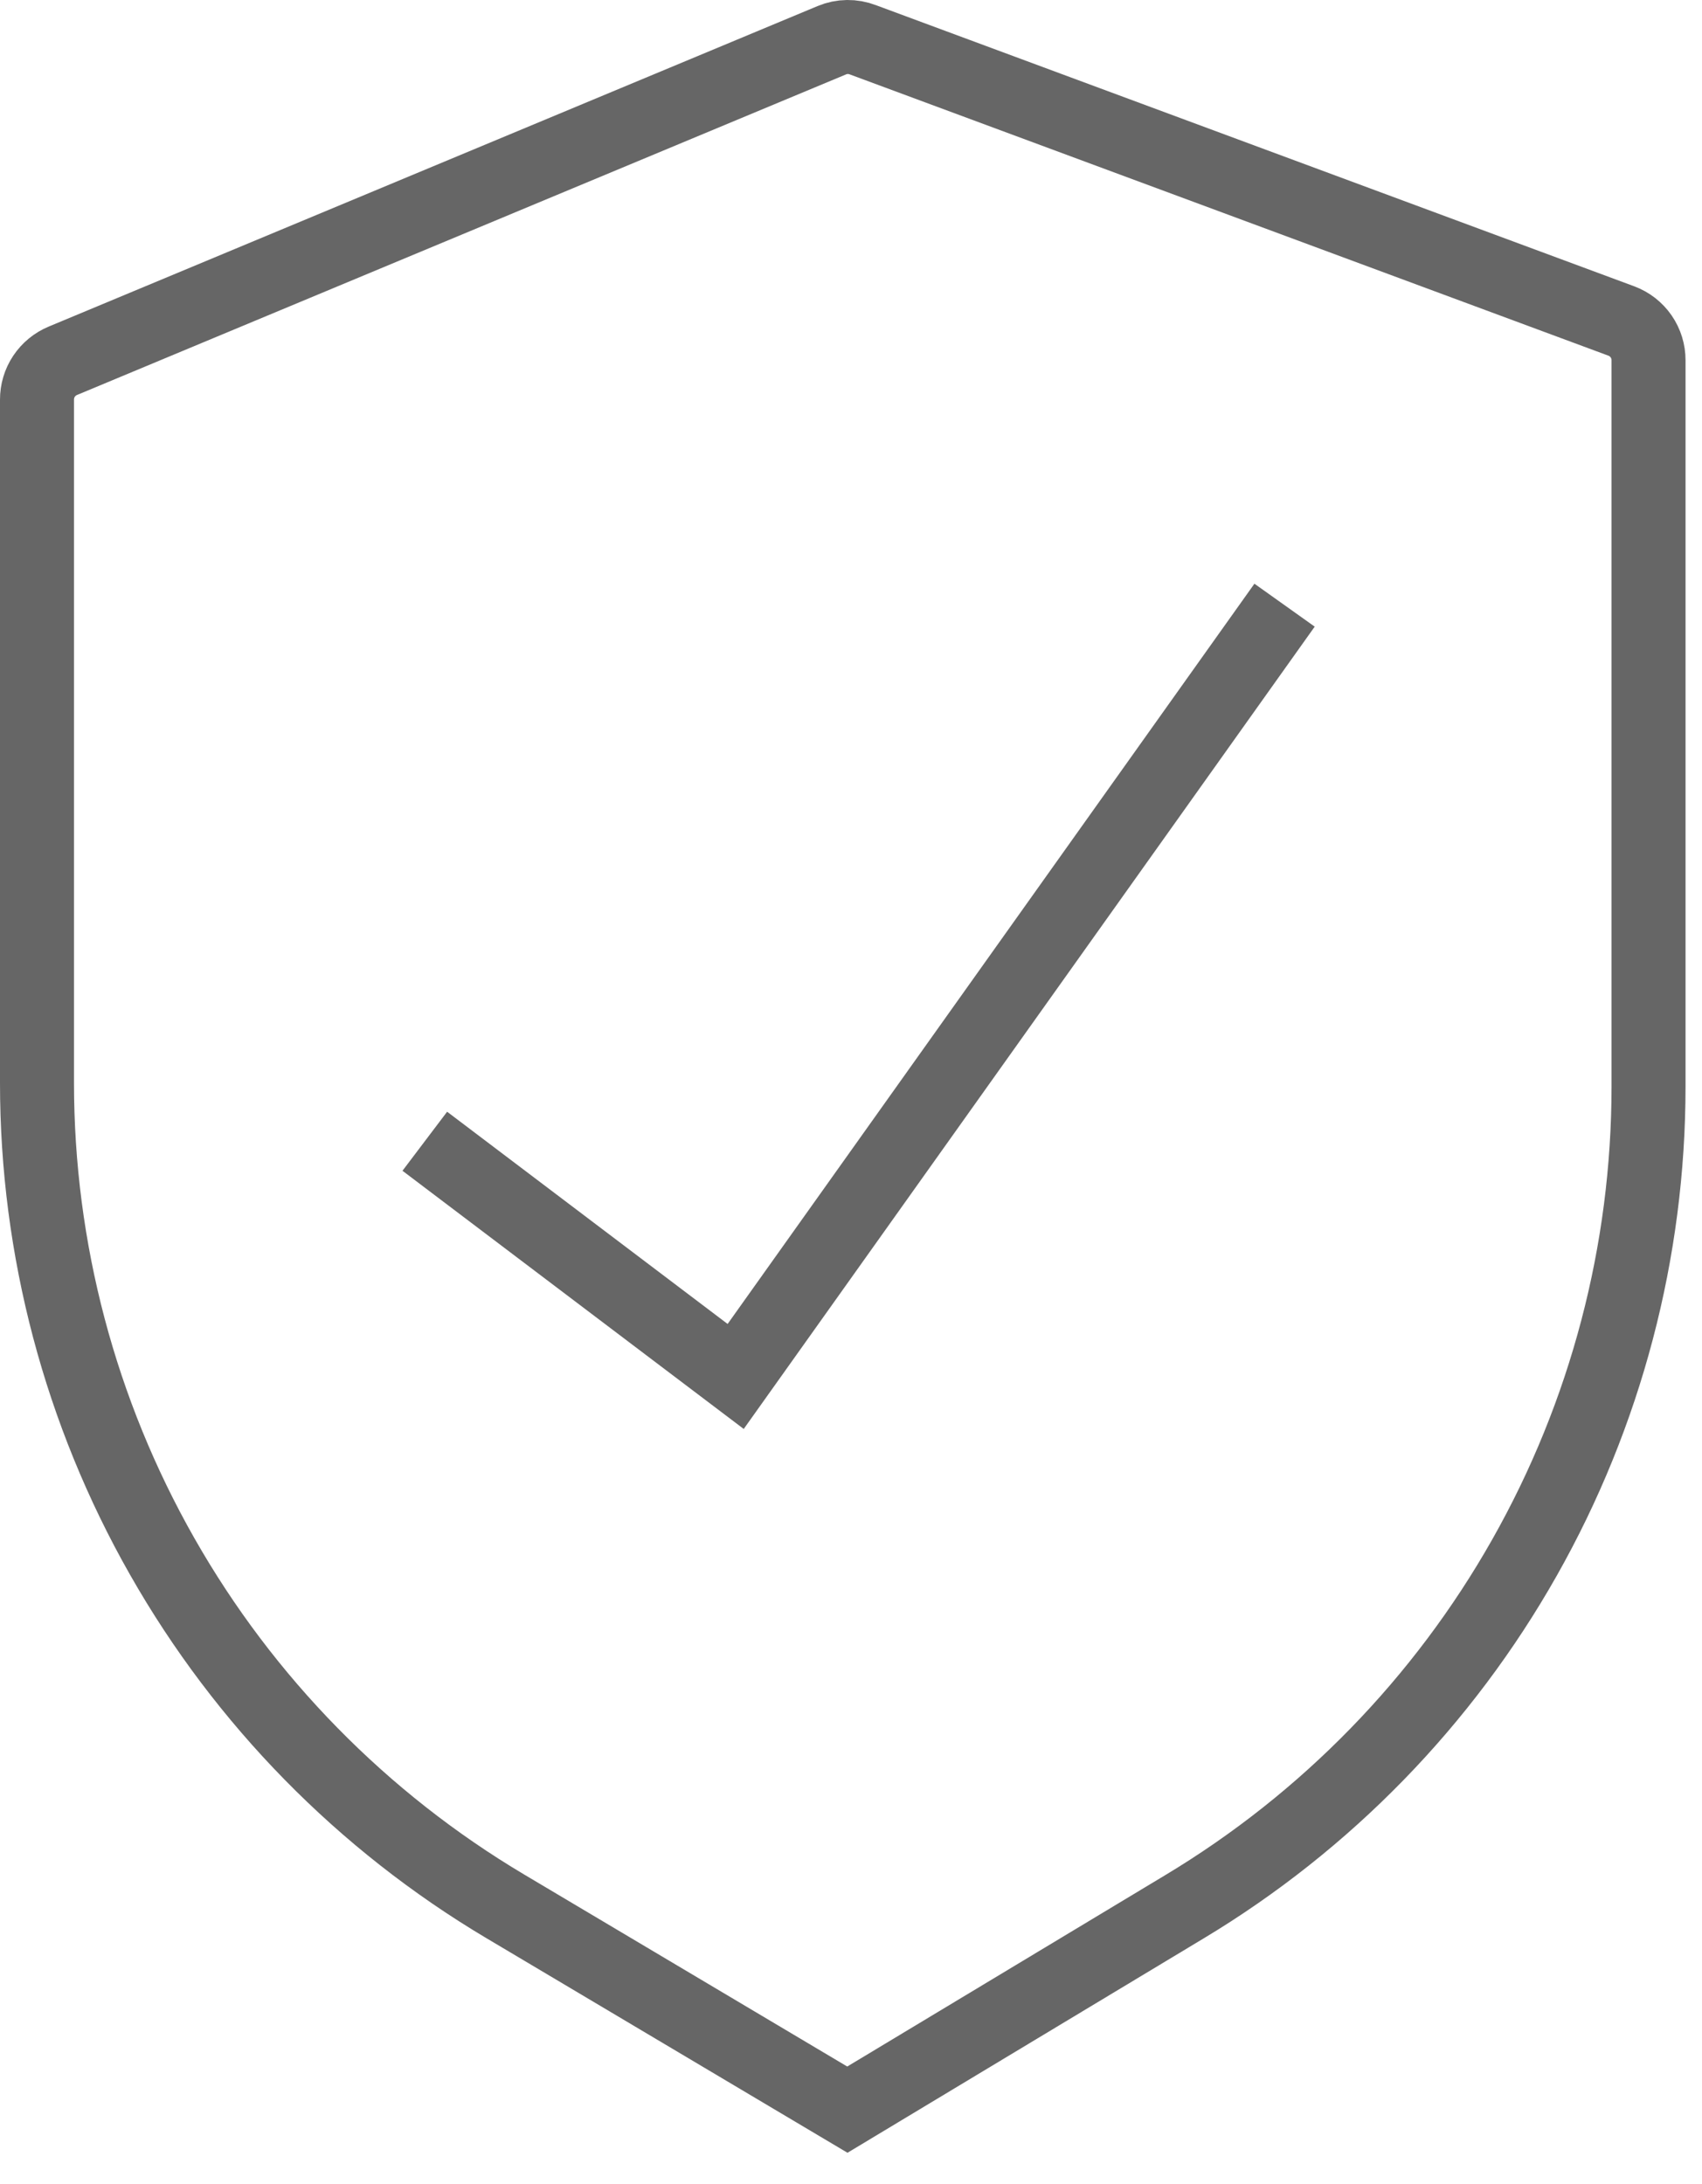 <svg xmlns="http://www.w3.org/2000/svg" width="46" height="59" viewBox="0 0 46 59" fill="none"><g opacity="0.6"><path d="M22.484 1.086L1.701 9.747C1.493 9.833 1.315 9.979 1.19 10.166C1.065 10.353 0.999 10.574 1 10.799V29.264C1.001 33.749 2.167 38.158 4.386 42.057C6.604 45.956 9.797 49.212 13.653 51.505L22.902 57L32.016 51.516C35.84 49.218 39.005 45.969 41.202 42.085C43.4 38.202 44.555 33.816 44.555 29.354V9.736C44.556 9.505 44.486 9.279 44.355 9.089C44.223 8.899 44.037 8.754 43.82 8.673L23.32 1.075C23.05 0.971 22.751 0.975 22.484 1.086Z" stroke="black" stroke-width="2"></path><path d="M11.481 30.835L19.883 37.19L34.718 16.351" stroke="black" stroke-width="2"></path></g></svg>